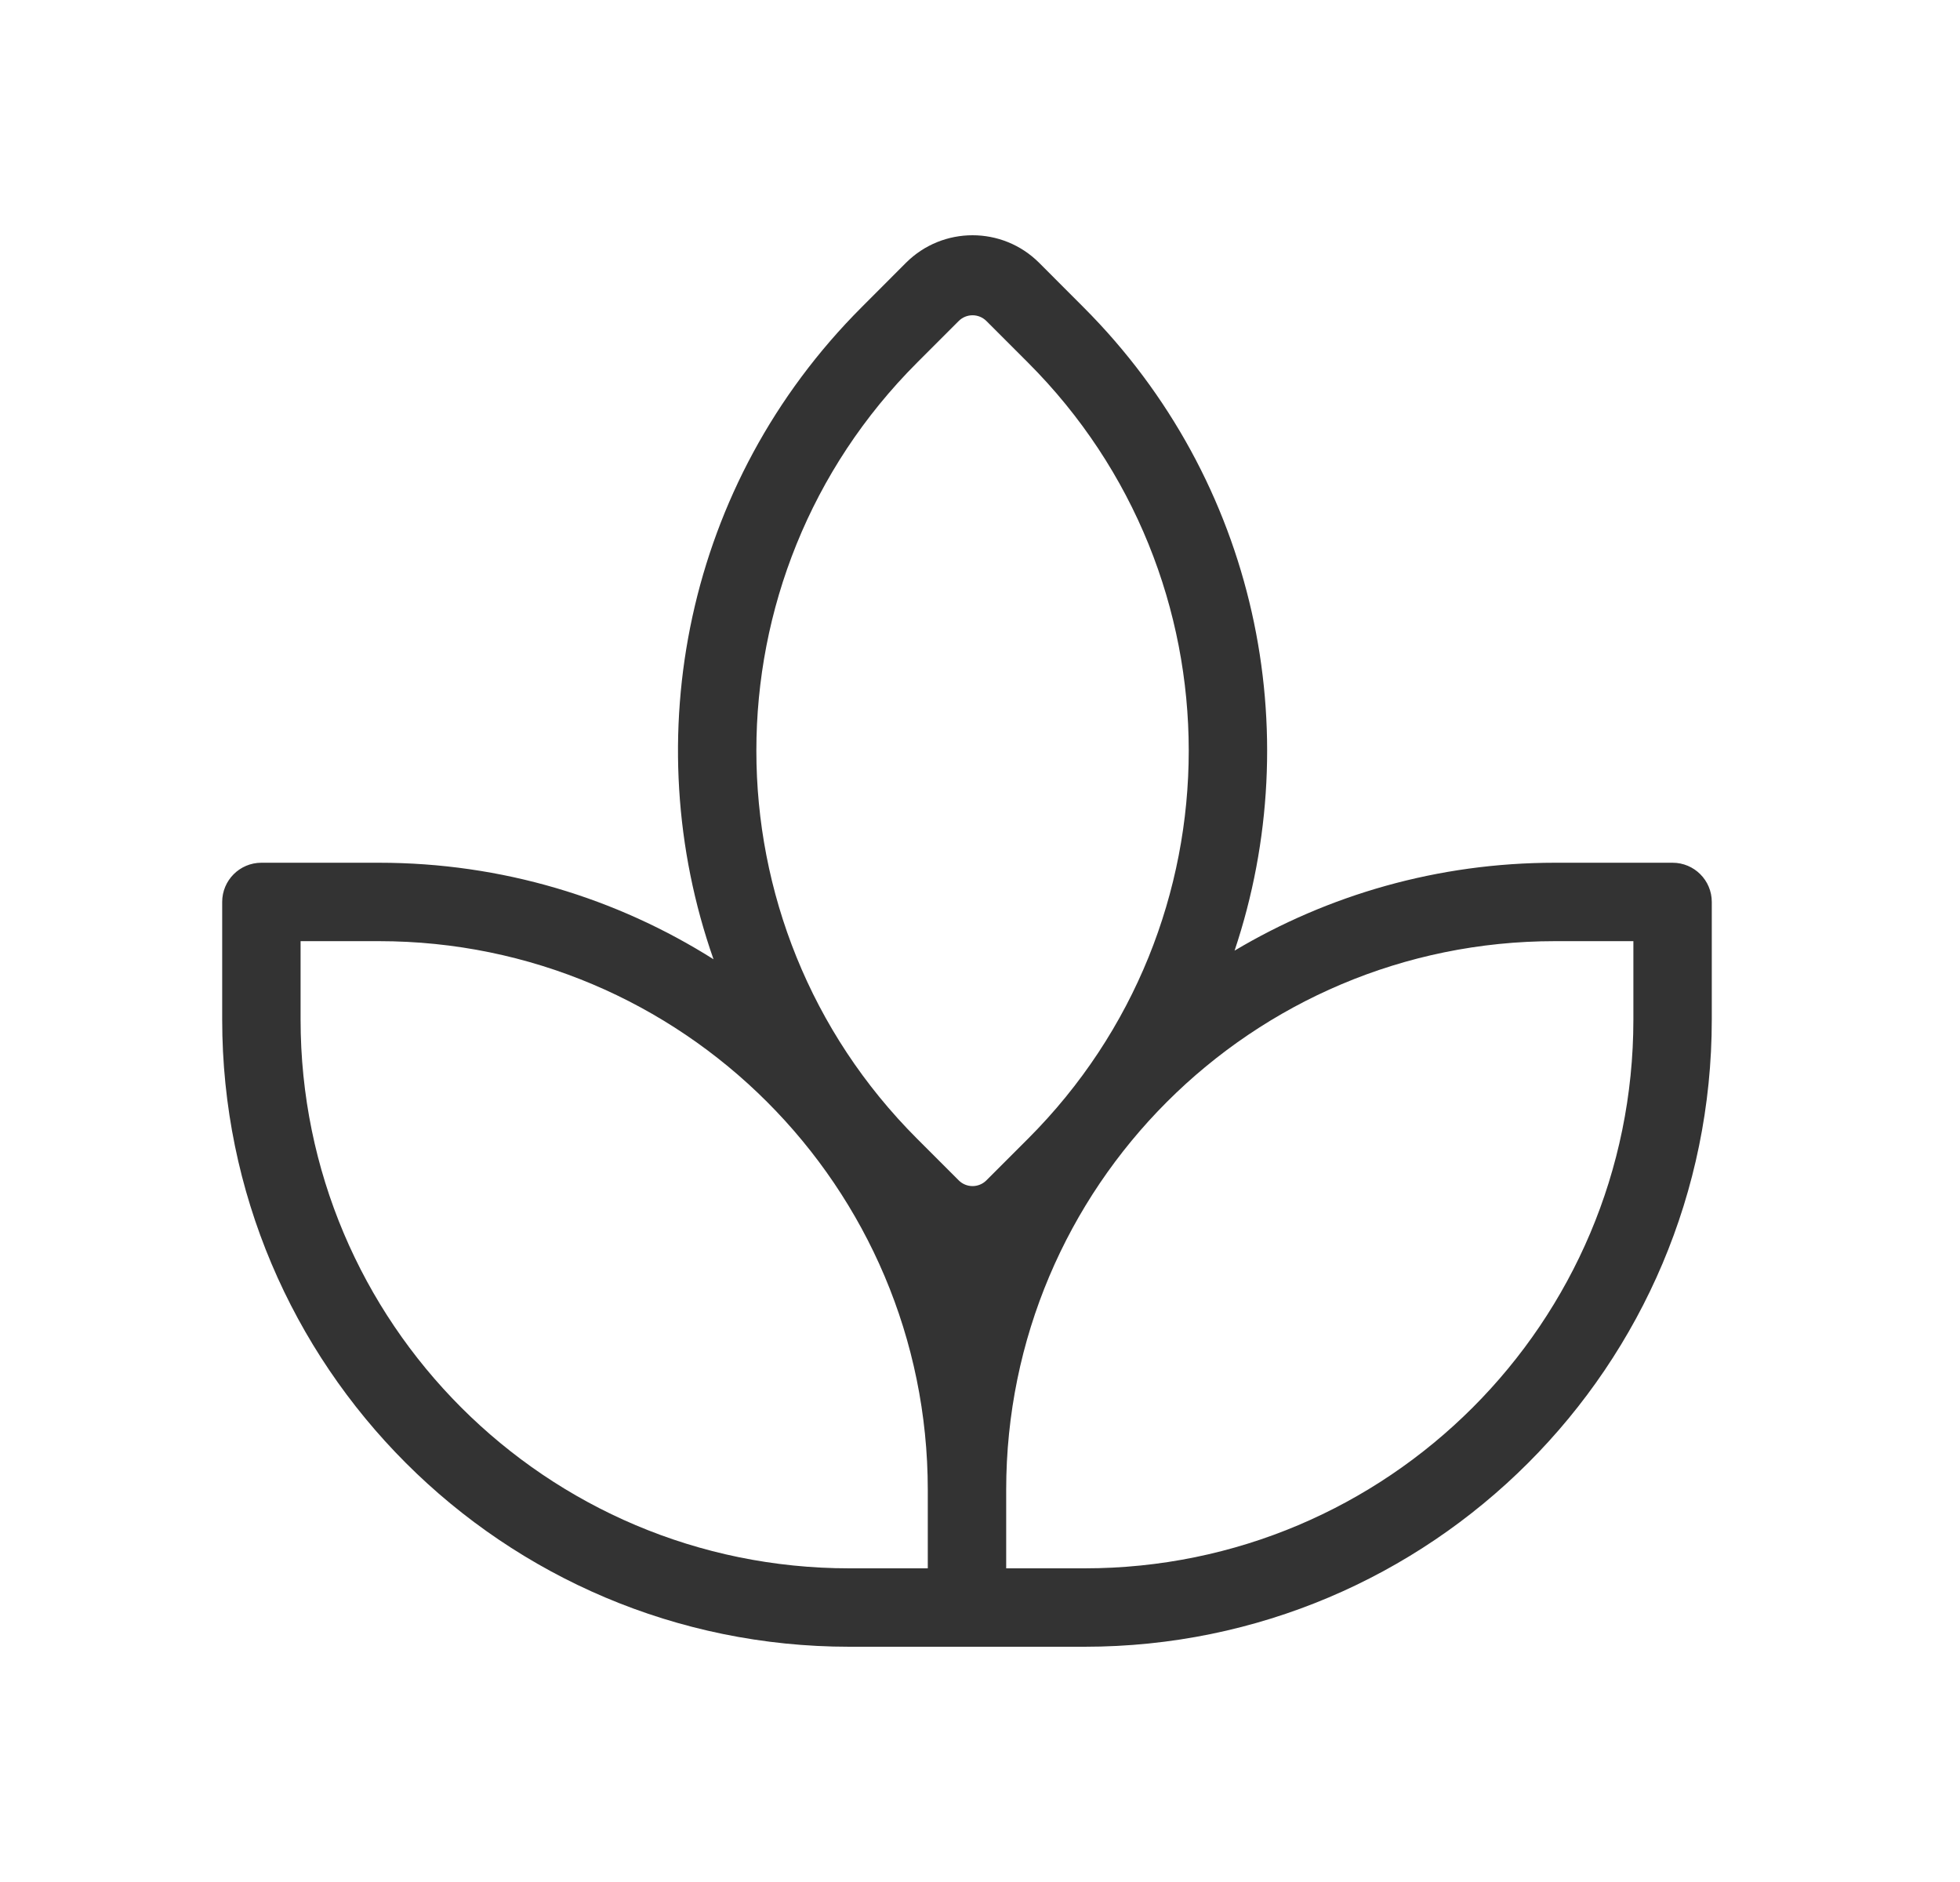 <svg xmlns="http://www.w3.org/2000/svg" width="25" height="24" viewBox="0 0 25 24" fill="none">
  <path fill-rule="evenodd" clip-rule="evenodd" d="M10.991 3.917L11.556 3.351C12.025 2.883 12.785 2.883 13.254 3.351L13.819 3.917C16.039 6.137 16.682 9.336 15.747 12.123C16.943 11.411 18.341 11.002 19.834 11.002H21.334C21.61 11.002 21.834 11.226 21.834 11.502V13.001C21.834 17.419 18.252 21 13.834 21H10.834C6.416 21 2.834 17.419 2.834 13.001V11.502C2.834 11.226 3.058 11.002 3.334 11.002H4.834C6.403 11.002 7.866 11.453 9.101 12.233C8.112 9.421 8.742 6.166 10.991 3.917ZM12.834 20H13.834C17.7 20 20.834 16.867 20.834 13.001V12.002H19.834C15.968 12.002 12.834 15.135 12.834 19V20ZM11.834 19C11.834 15.135 8.7 12.002 4.834 12.002H3.834V13.001C3.834 16.867 6.968 20 10.834 20H11.834V19ZM12.228 4.094L11.698 4.624C8.964 7.357 8.964 11.789 11.698 14.522L12.228 15.052C12.326 15.15 12.484 15.15 12.582 15.052L13.112 14.522C15.846 11.789 15.846 7.357 13.112 4.624L12.582 4.094C12.484 3.996 12.326 3.996 12.228 4.094Z" fill="#333333"/>
</svg>